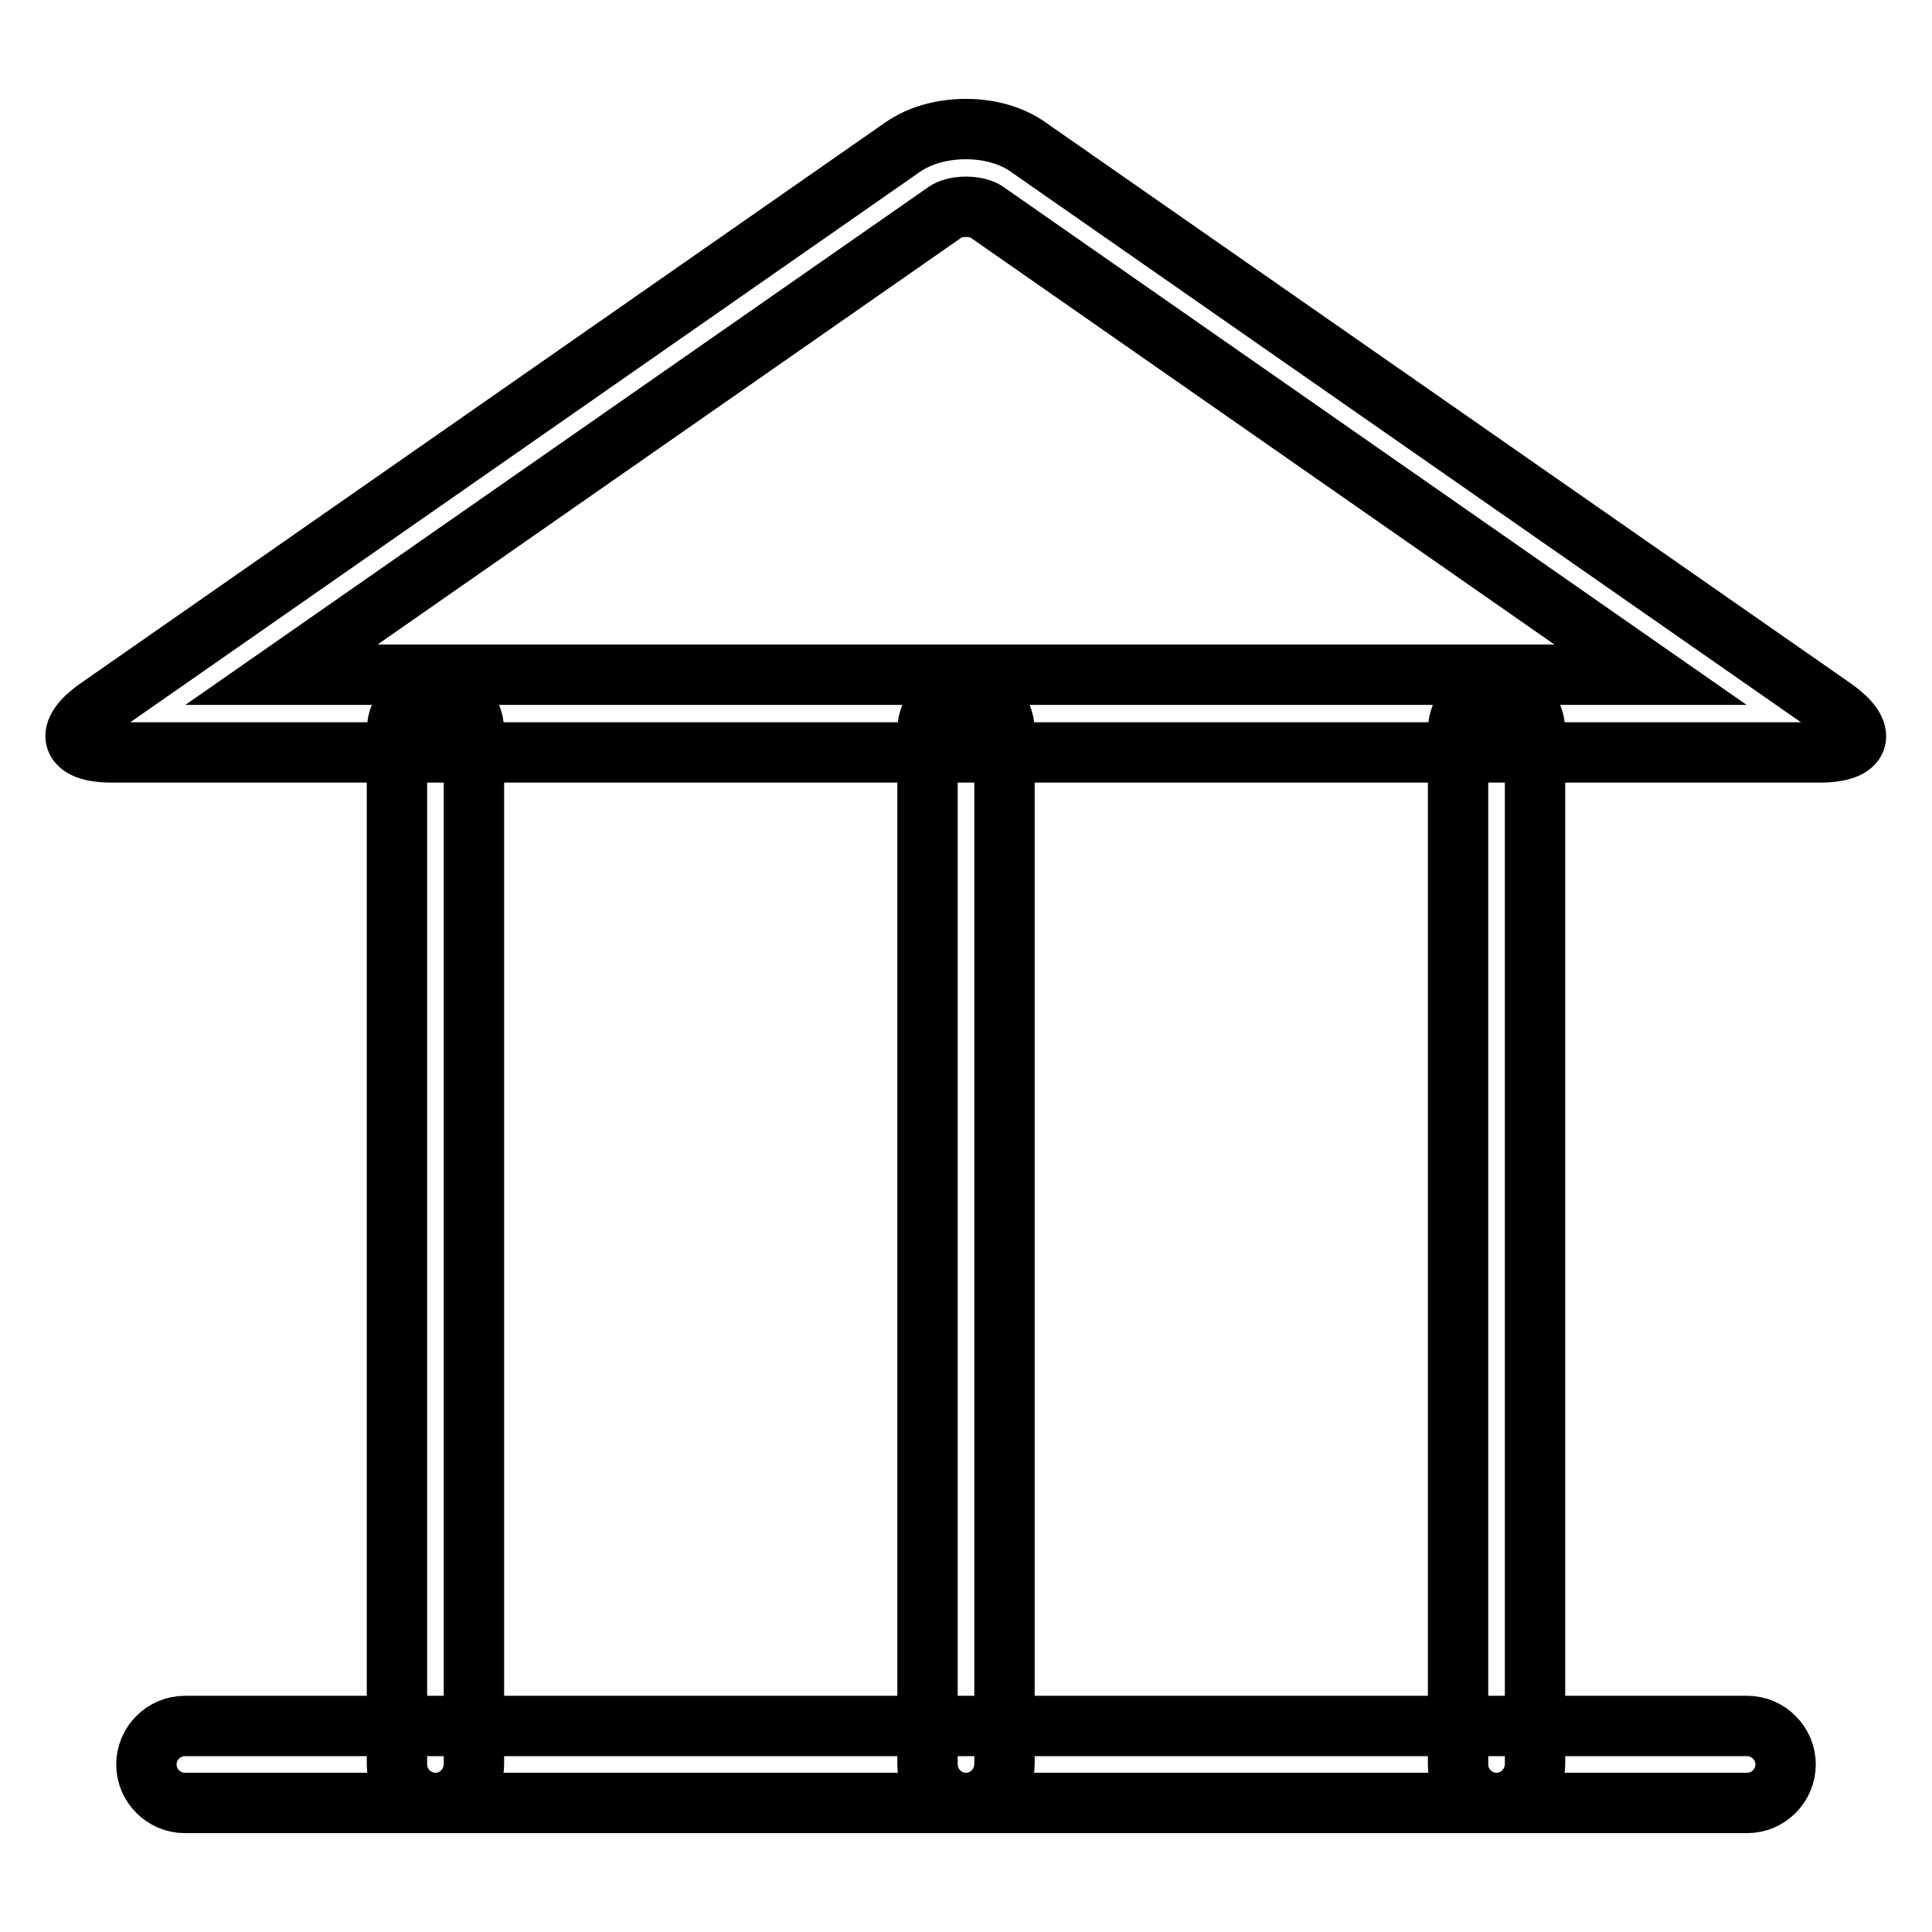 <?xml version="1.0" encoding="utf-8"?>
<!-- Svg Vector Icons : http://www.onlinewebfonts.com/icon -->
<!DOCTYPE svg PUBLIC "-//W3C//DTD SVG 1.1//EN" "http://www.w3.org/Graphics/SVG/1.1/DTD/svg11.dtd">
<svg version="1.1" xmlns="http://www.w3.org/2000/svg" xmlns:xlink="http://www.w3.org/1999/xlink" x="0px" y="0px" viewBox="0 0 256 256" enable-background="new 0 0 256 256" xml:space="preserve">
<g> <path stroke-width="8" fill-opacity="0" stroke="#000000"  d="M128,27.4c1.4,0,2.3,0.4,2.6,0.6l88.1,61.4l-181.4,0L125.4,28C125.7,27.8,126.6,27.4,128,27.4 M128,17.1 c-3.1,0-6.1,0.8-8.4,2.4L13,93.8c-4.6,3.2-3.8,5.9,1.8,5.9l226.3,0h0c5.6,0,6.5-2.6,1.8-5.9L136.4,19.6 C134.1,17.9,131,17.1,128,17.1z M57.7,238.9c-2.8,0-5.1-2.3-5.1-5.1V96.8c0-2.8,2.3-5.1,5.1-5.1c2.8,0,5.1,2.3,5.1,5.1v136.9 C62.8,236.6,60.5,238.9,57.7,238.9L57.7,238.9z M128,238.9c-2.8,0-5.1-2.3-5.1-5.1V96.8c0-2.8,2.3-5.1,5.1-5.1 c2.8,0,5.1,2.3,5.1,5.1v136.9C133.1,236.6,130.8,238.9,128,238.9L128,238.9z M198.3,238.9c-2.8,0-5.1-2.3-5.1-5.1V96.8 c0-2.8,2.3-5.1,5.1-5.1c2.8,0,5.1,2.3,5.1,5.1v136.9C203.4,236.6,201.1,238.9,198.3,238.9L198.3,238.9z M231.5,238.9h-207 c-2.8,0-5.1-2.3-5.1-5.1c0-2.8,2.3-5.1,5.1-5.1h207c2.8,0,5.1,2.3,5.1,5.1C236.6,236.6,234.3,238.9,231.5,238.9z"/></g>
</svg>
